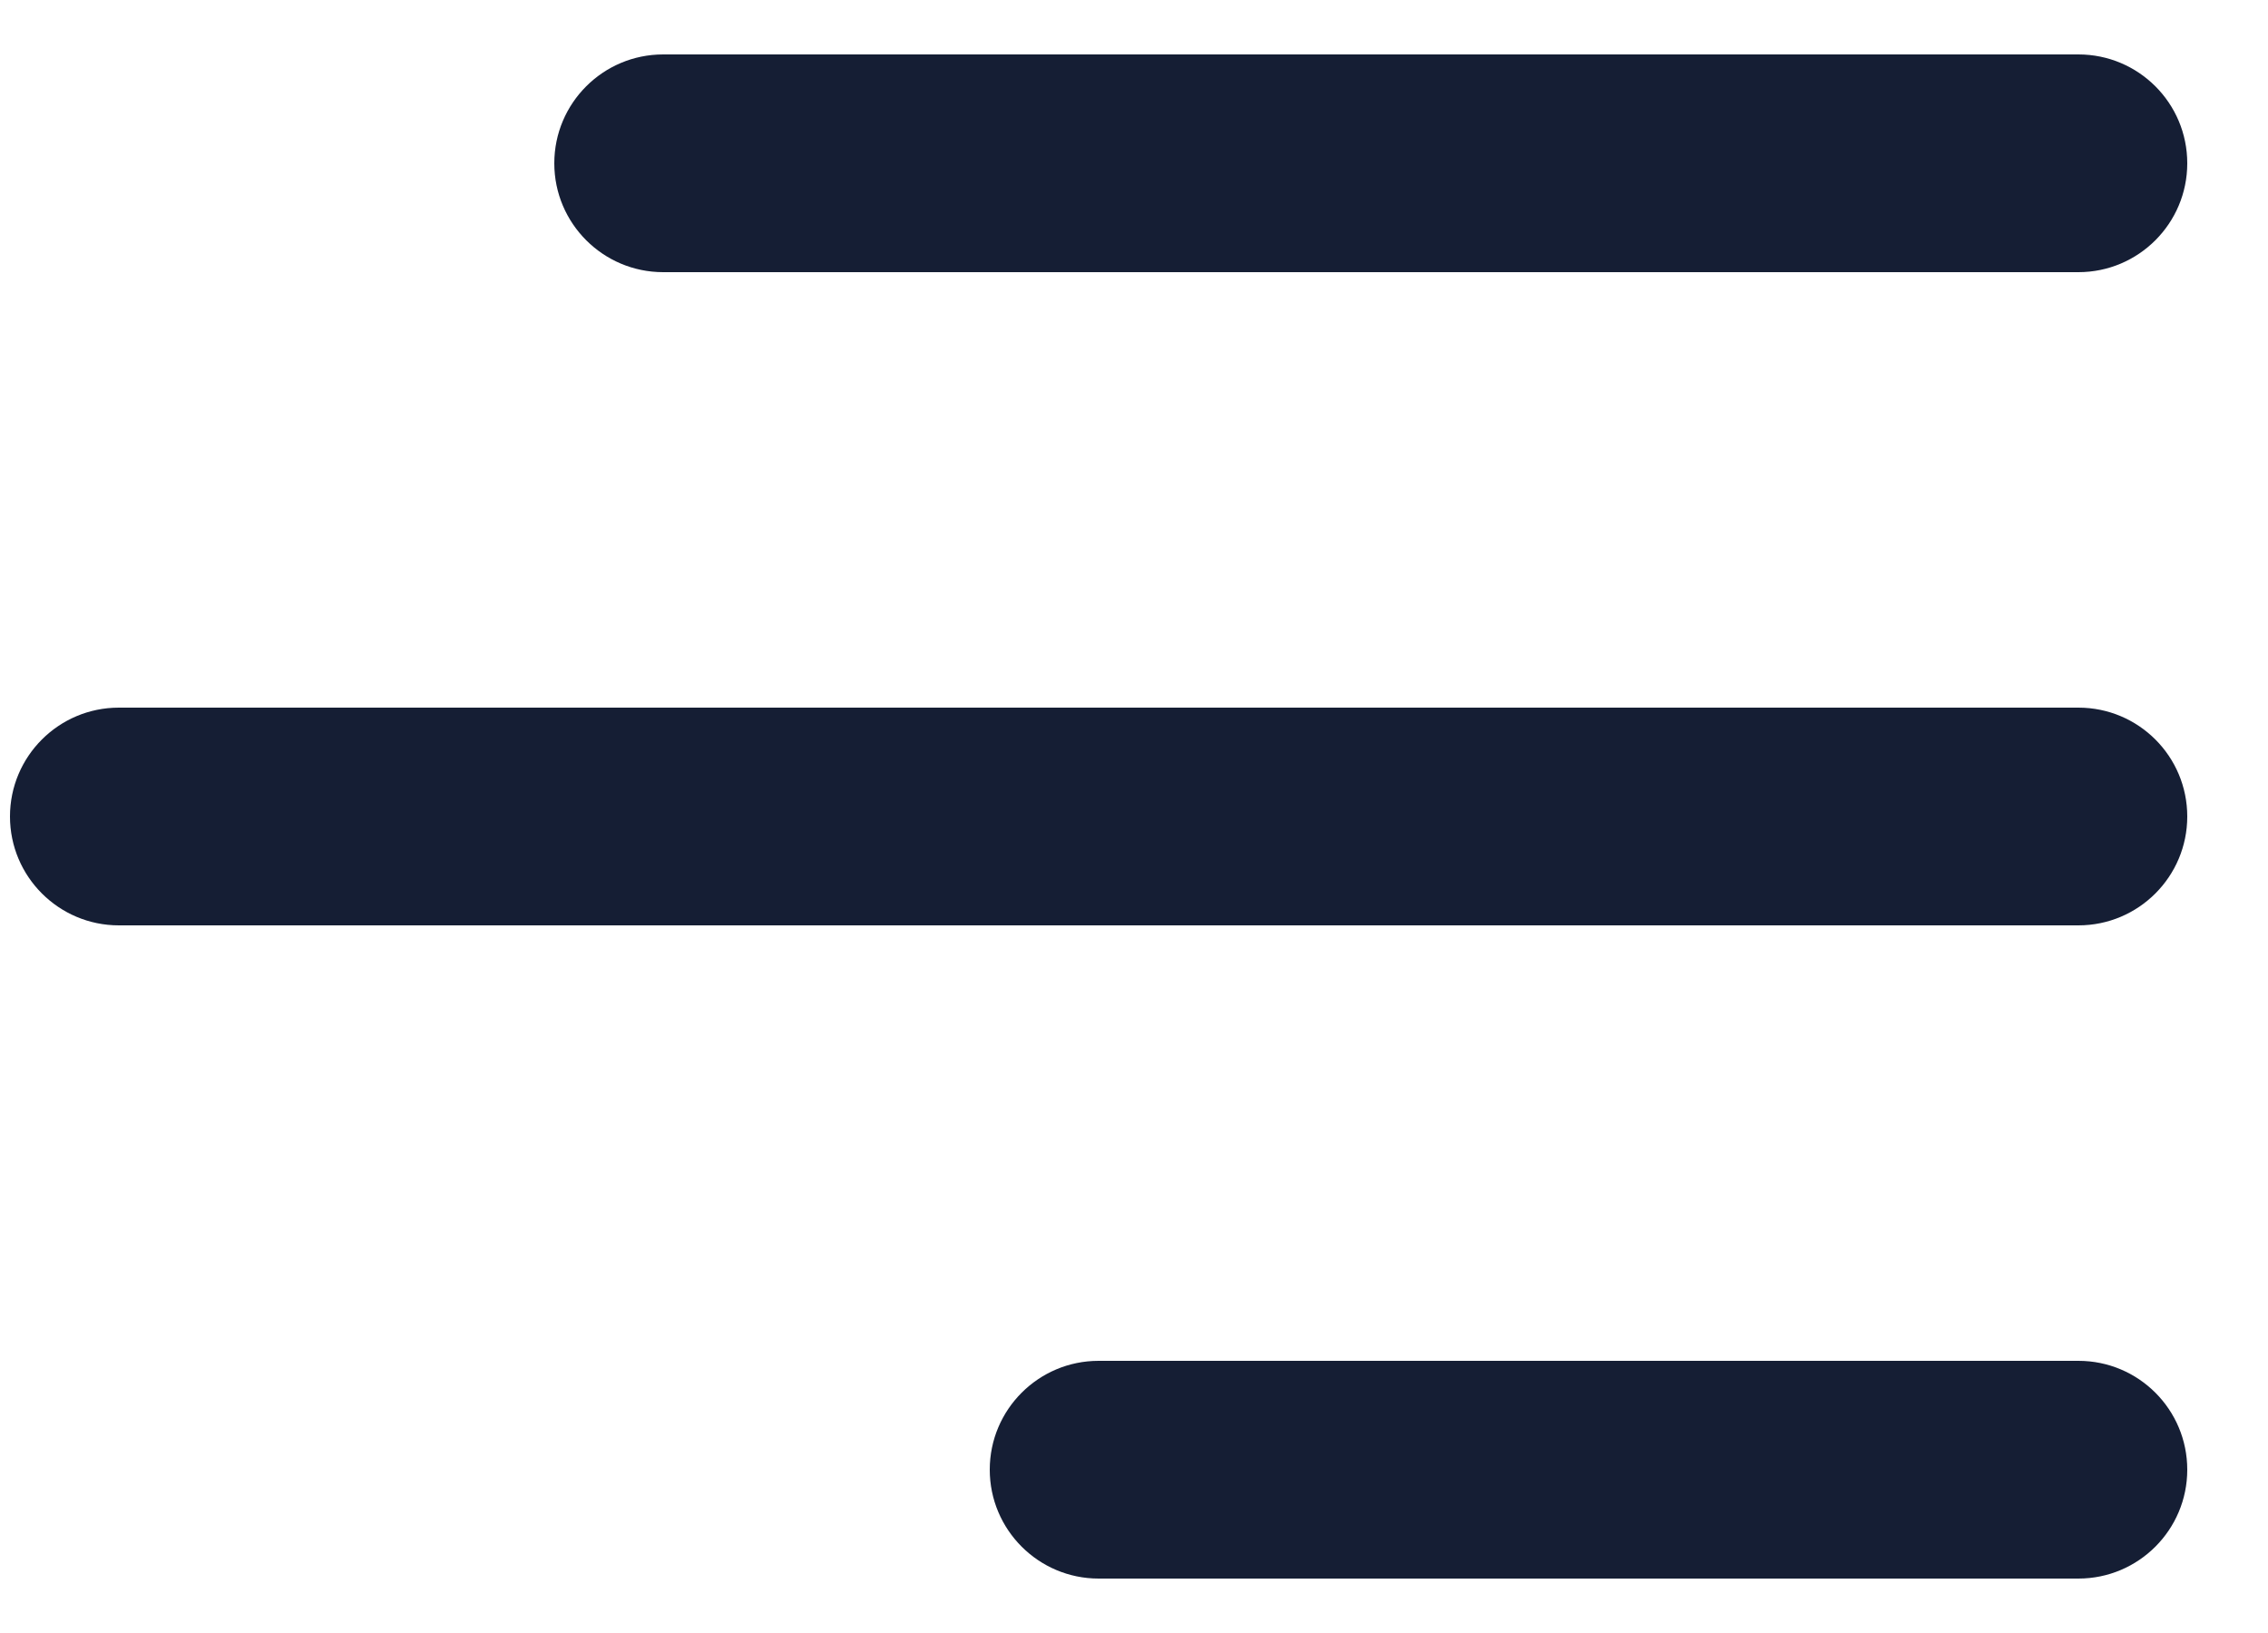 <svg width="25" height="18" viewBox="0 0 25 18" fill="none" xmlns="http://www.w3.org/2000/svg">
<path d="M6.11 1.8C6.11 1.137 6.648 0.6 7.31 0.6H22.91C23.573 0.6 24.11 1.137 24.11 1.8C24.11 2.462 23.573 3 22.91 3H7.31C6.648 3 6.11 2.462 6.11 1.8V1.8ZM22.91 7.8H1.31C0.648 7.8 0.11 8.337 0.11 9C0.11 9.662 0.648 10.2 1.31 10.2H22.91C23.573 10.2 24.11 9.662 24.11 9C24.11 8.337 23.573 7.8 22.91 7.8ZM22.91 15H12.11C11.448 15 10.91 15.537 10.91 16.2C10.91 16.862 11.448 17.4 12.11 17.4H22.91C23.573 17.4 24.11 16.862 24.11 16.2C24.11 15.537 23.573 15 22.91 15Z" fill="#151E34"/>
</svg>
